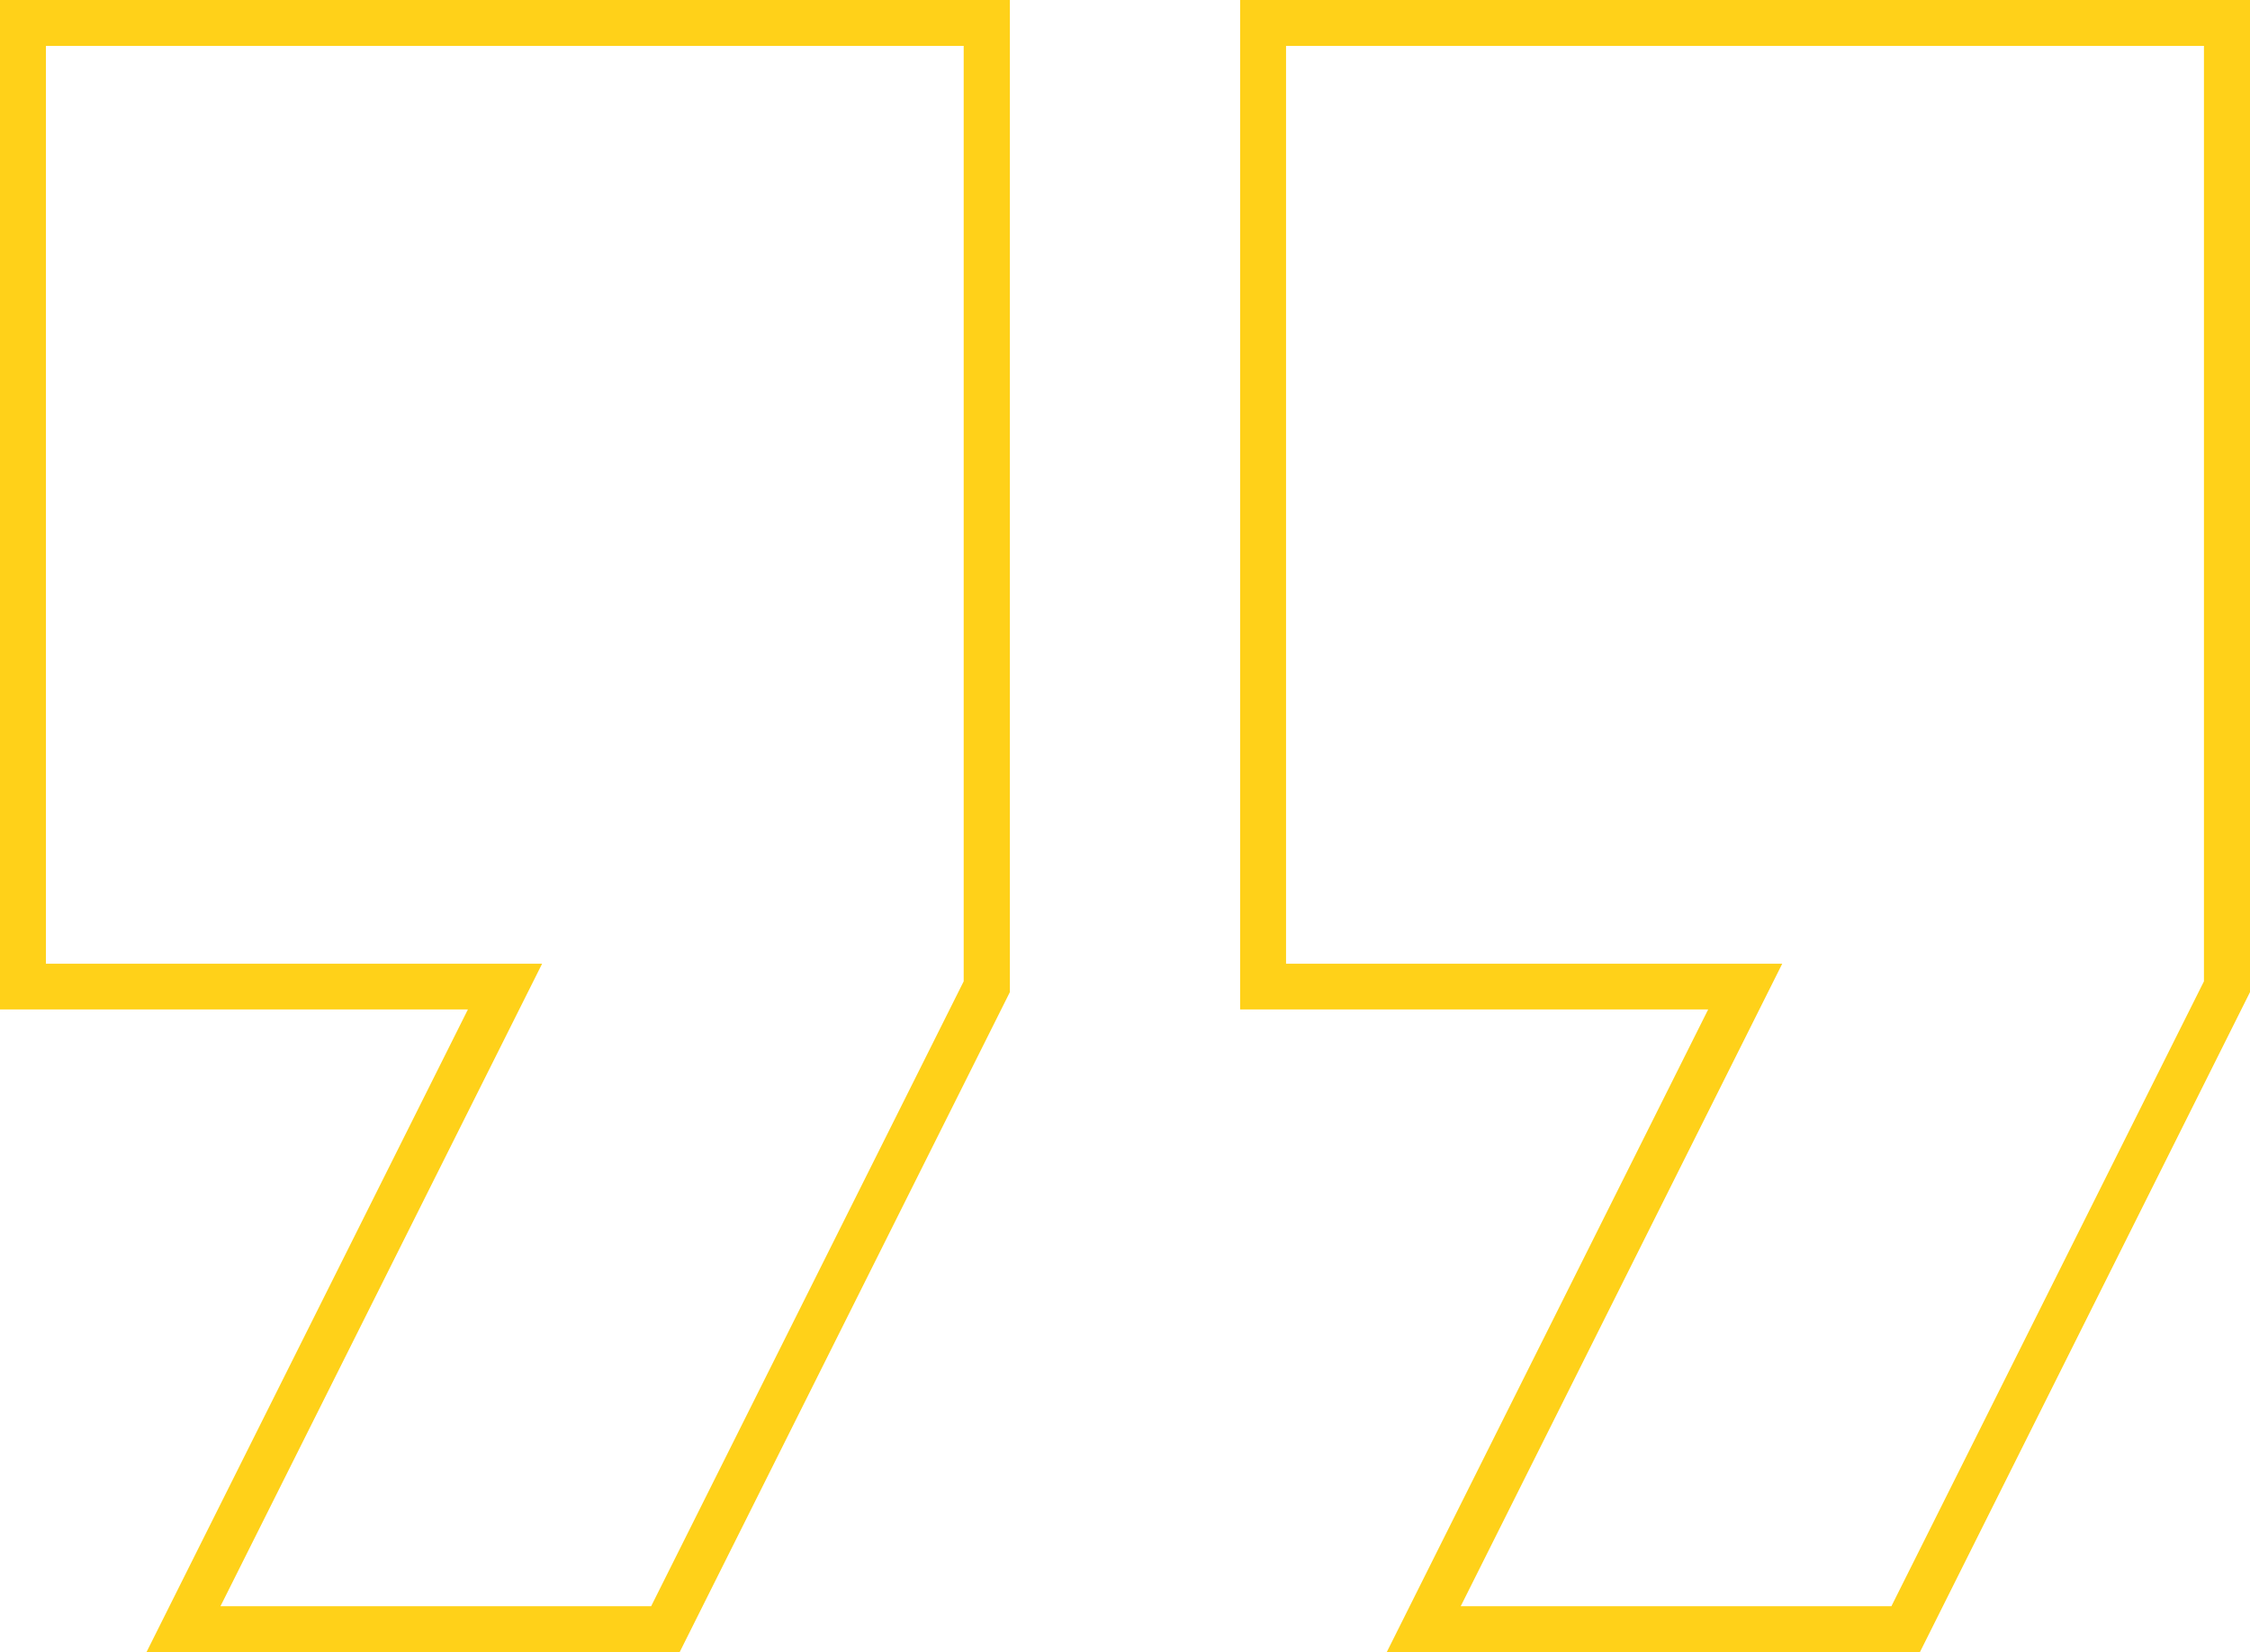 <?xml version="1.0" encoding="UTF-8"?> <svg xmlns="http://www.w3.org/2000/svg" width="49" height="35.989" viewBox="0 0 49 35.989"> <path d="M248.311,120.823H236.7l7-14H233.507V84.834H255.5v21.611Zm-10-1h9.379l6.807-13.613V85.834H234.507v19.993h10.806Zm-17.01,1H209.69l7-14H206.5V84.834h21.993v21.611Zm-10-1h9.379l6.807-13.613V85.834H207.5v19.993h10.806Z" transform="translate(-206.5 -84.834)" fill="#ffd119"></path> </svg> 